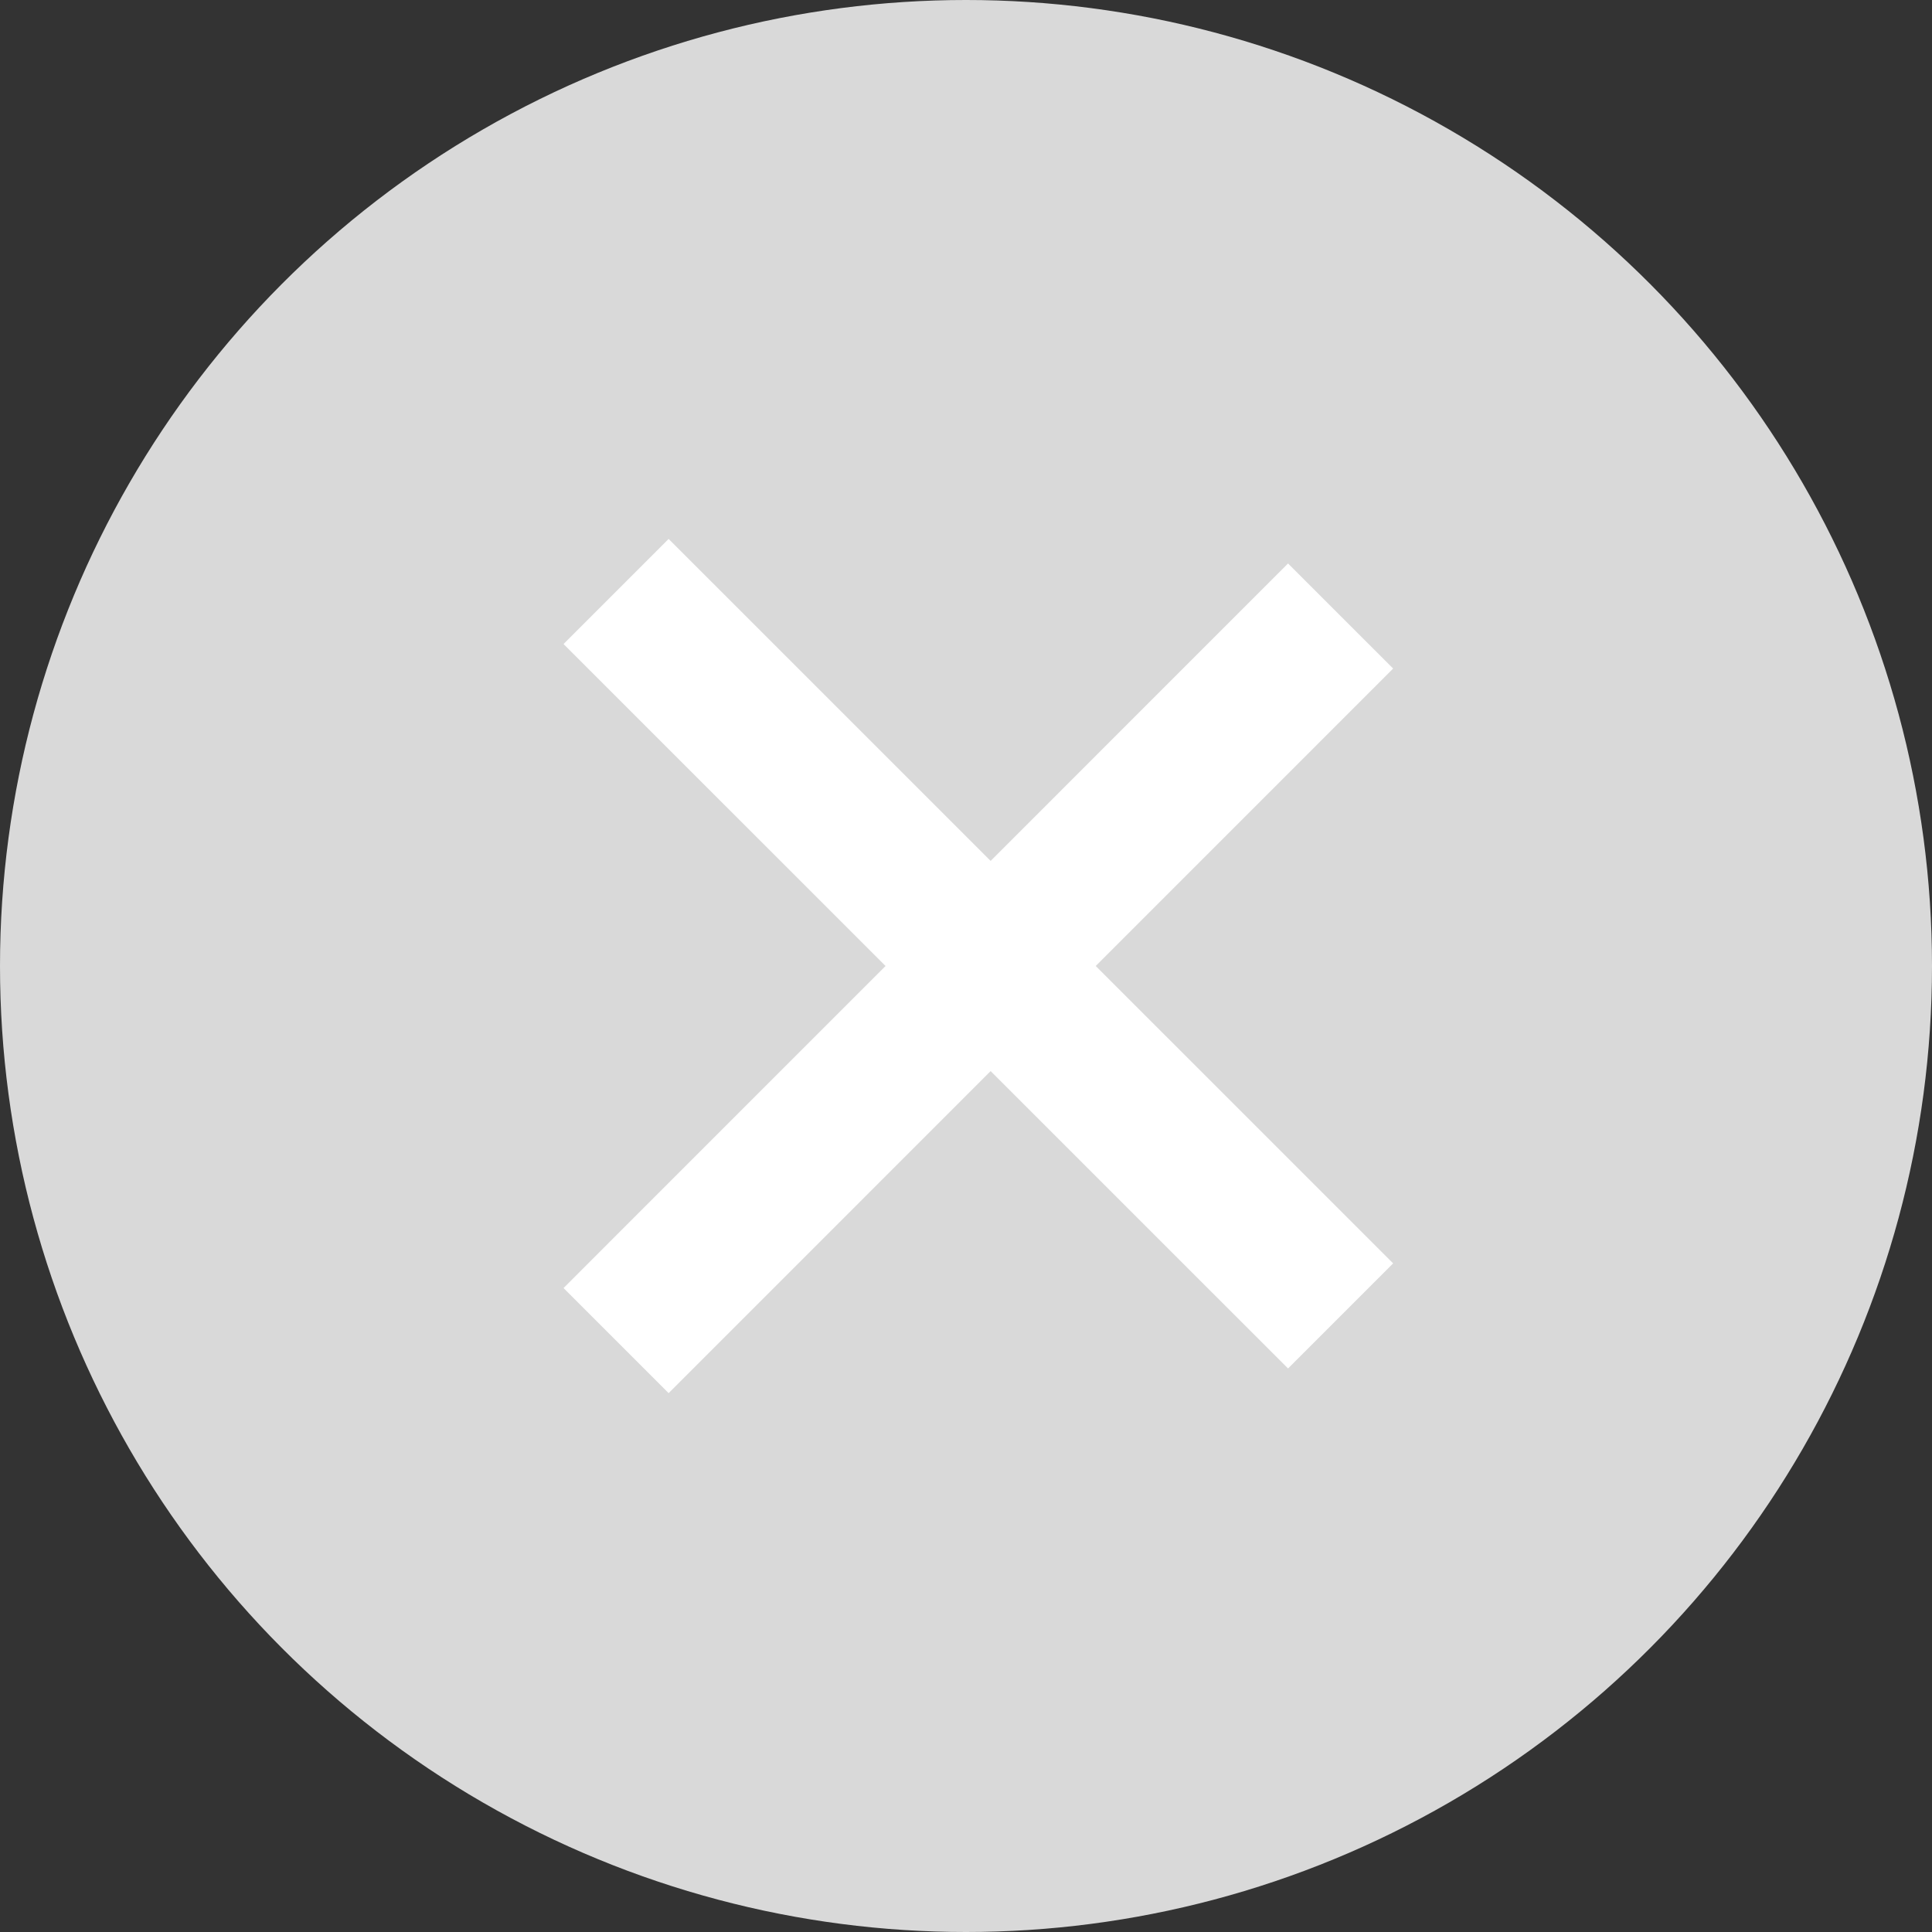 <svg width="26" height="26" viewBox="0 0 26 26" fill="none" xmlns="http://www.w3.org/2000/svg">
<rect x="0" y="0" width="26" height="26" fill="#333333" stroke="none"/>
<circle cx="13" cy="13" r="13" fill="#D9D9D9"/>
<line x1="8.291" y1="7.96" x2="18.041" y2="17.709" stroke="white" stroke-width="2"/>
<line x1="18.041" y1="8.29" x2="8.291" y2="18.041" stroke="white" stroke-width="2"/>
</svg>
